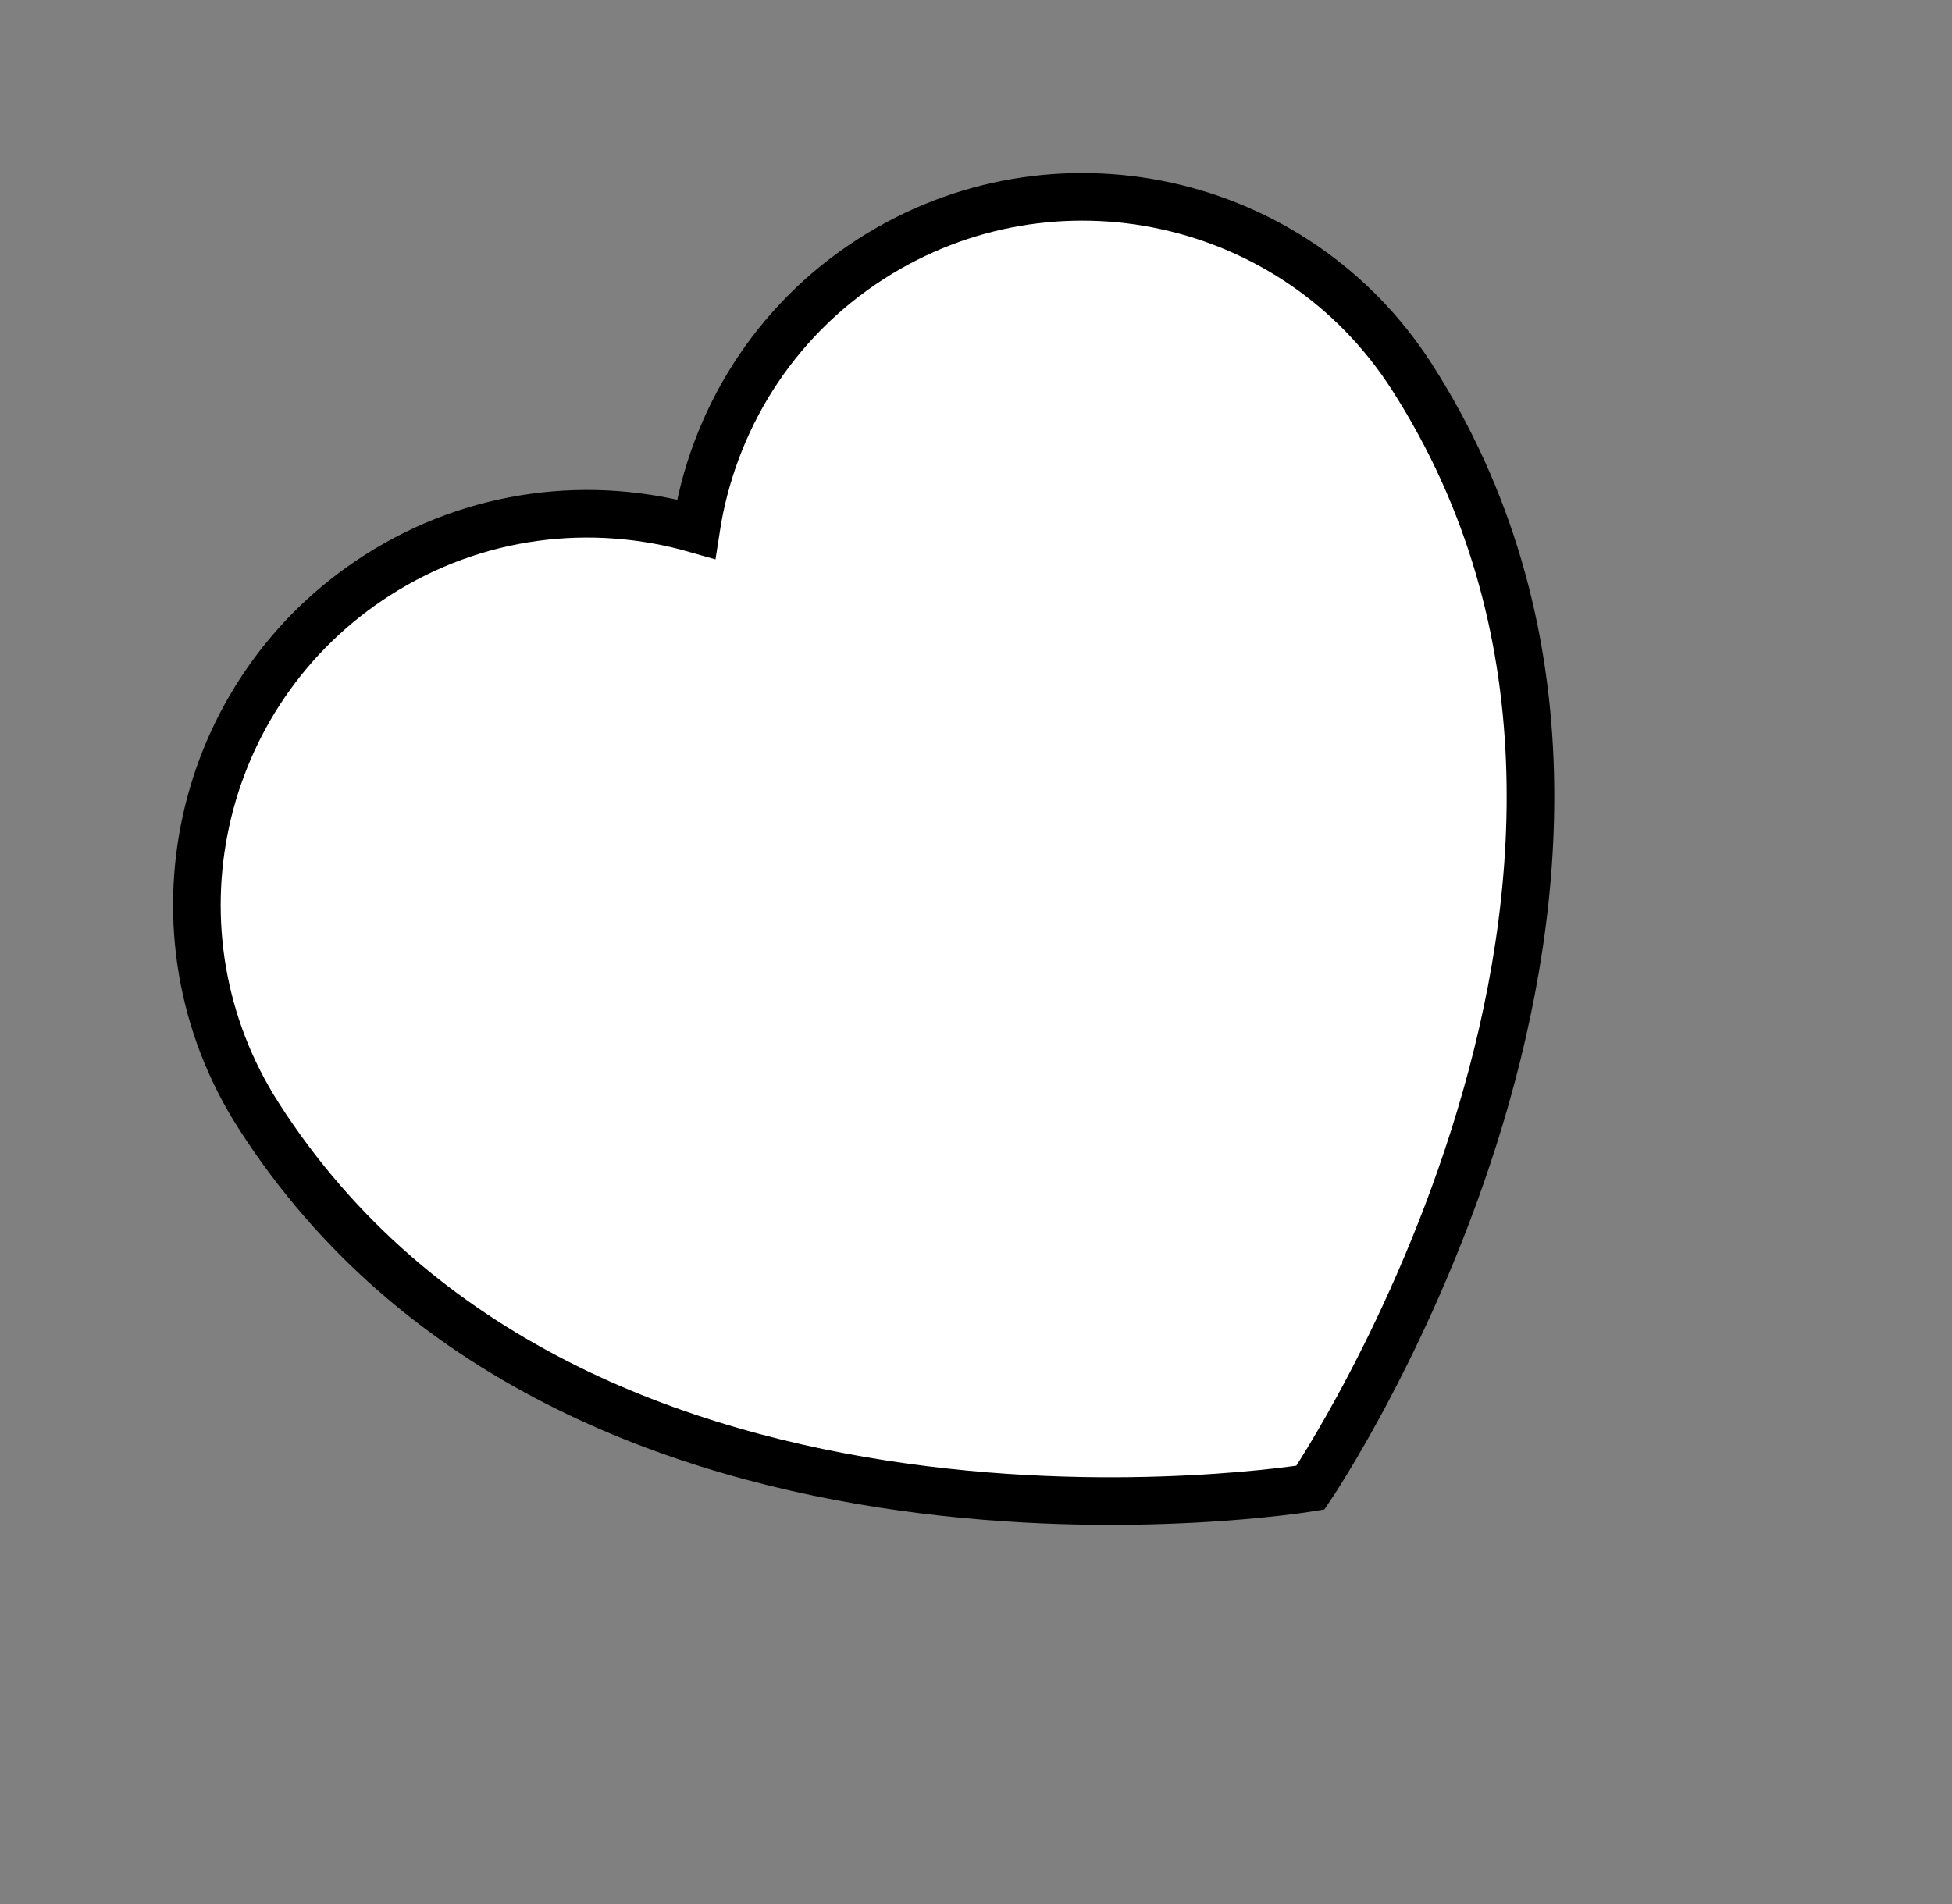 <?xml version="1.0" encoding="UTF-8"?> <svg xmlns="http://www.w3.org/2000/svg" width="41" height="40" viewBox="0 0 41 40" fill="none"><rect x="0" y="0" width="41" height="40" fill="#808080" stroke="none"/> <path d="M18.302 5.435C16.232 6.761 14.965 8.862 14.62 11.115C12.429 10.487 9.991 10.76 7.921 12.087C4.099 14.536 2.986 19.62 5.435 23.442C12.087 33.824 27.524 31.253 27.524 31.253C27.524 31.253 36.309 18.302 29.657 7.921C27.209 4.099 22.124 2.986 18.302 5.435Z" fill="white" stroke="black"></path> </svg> 